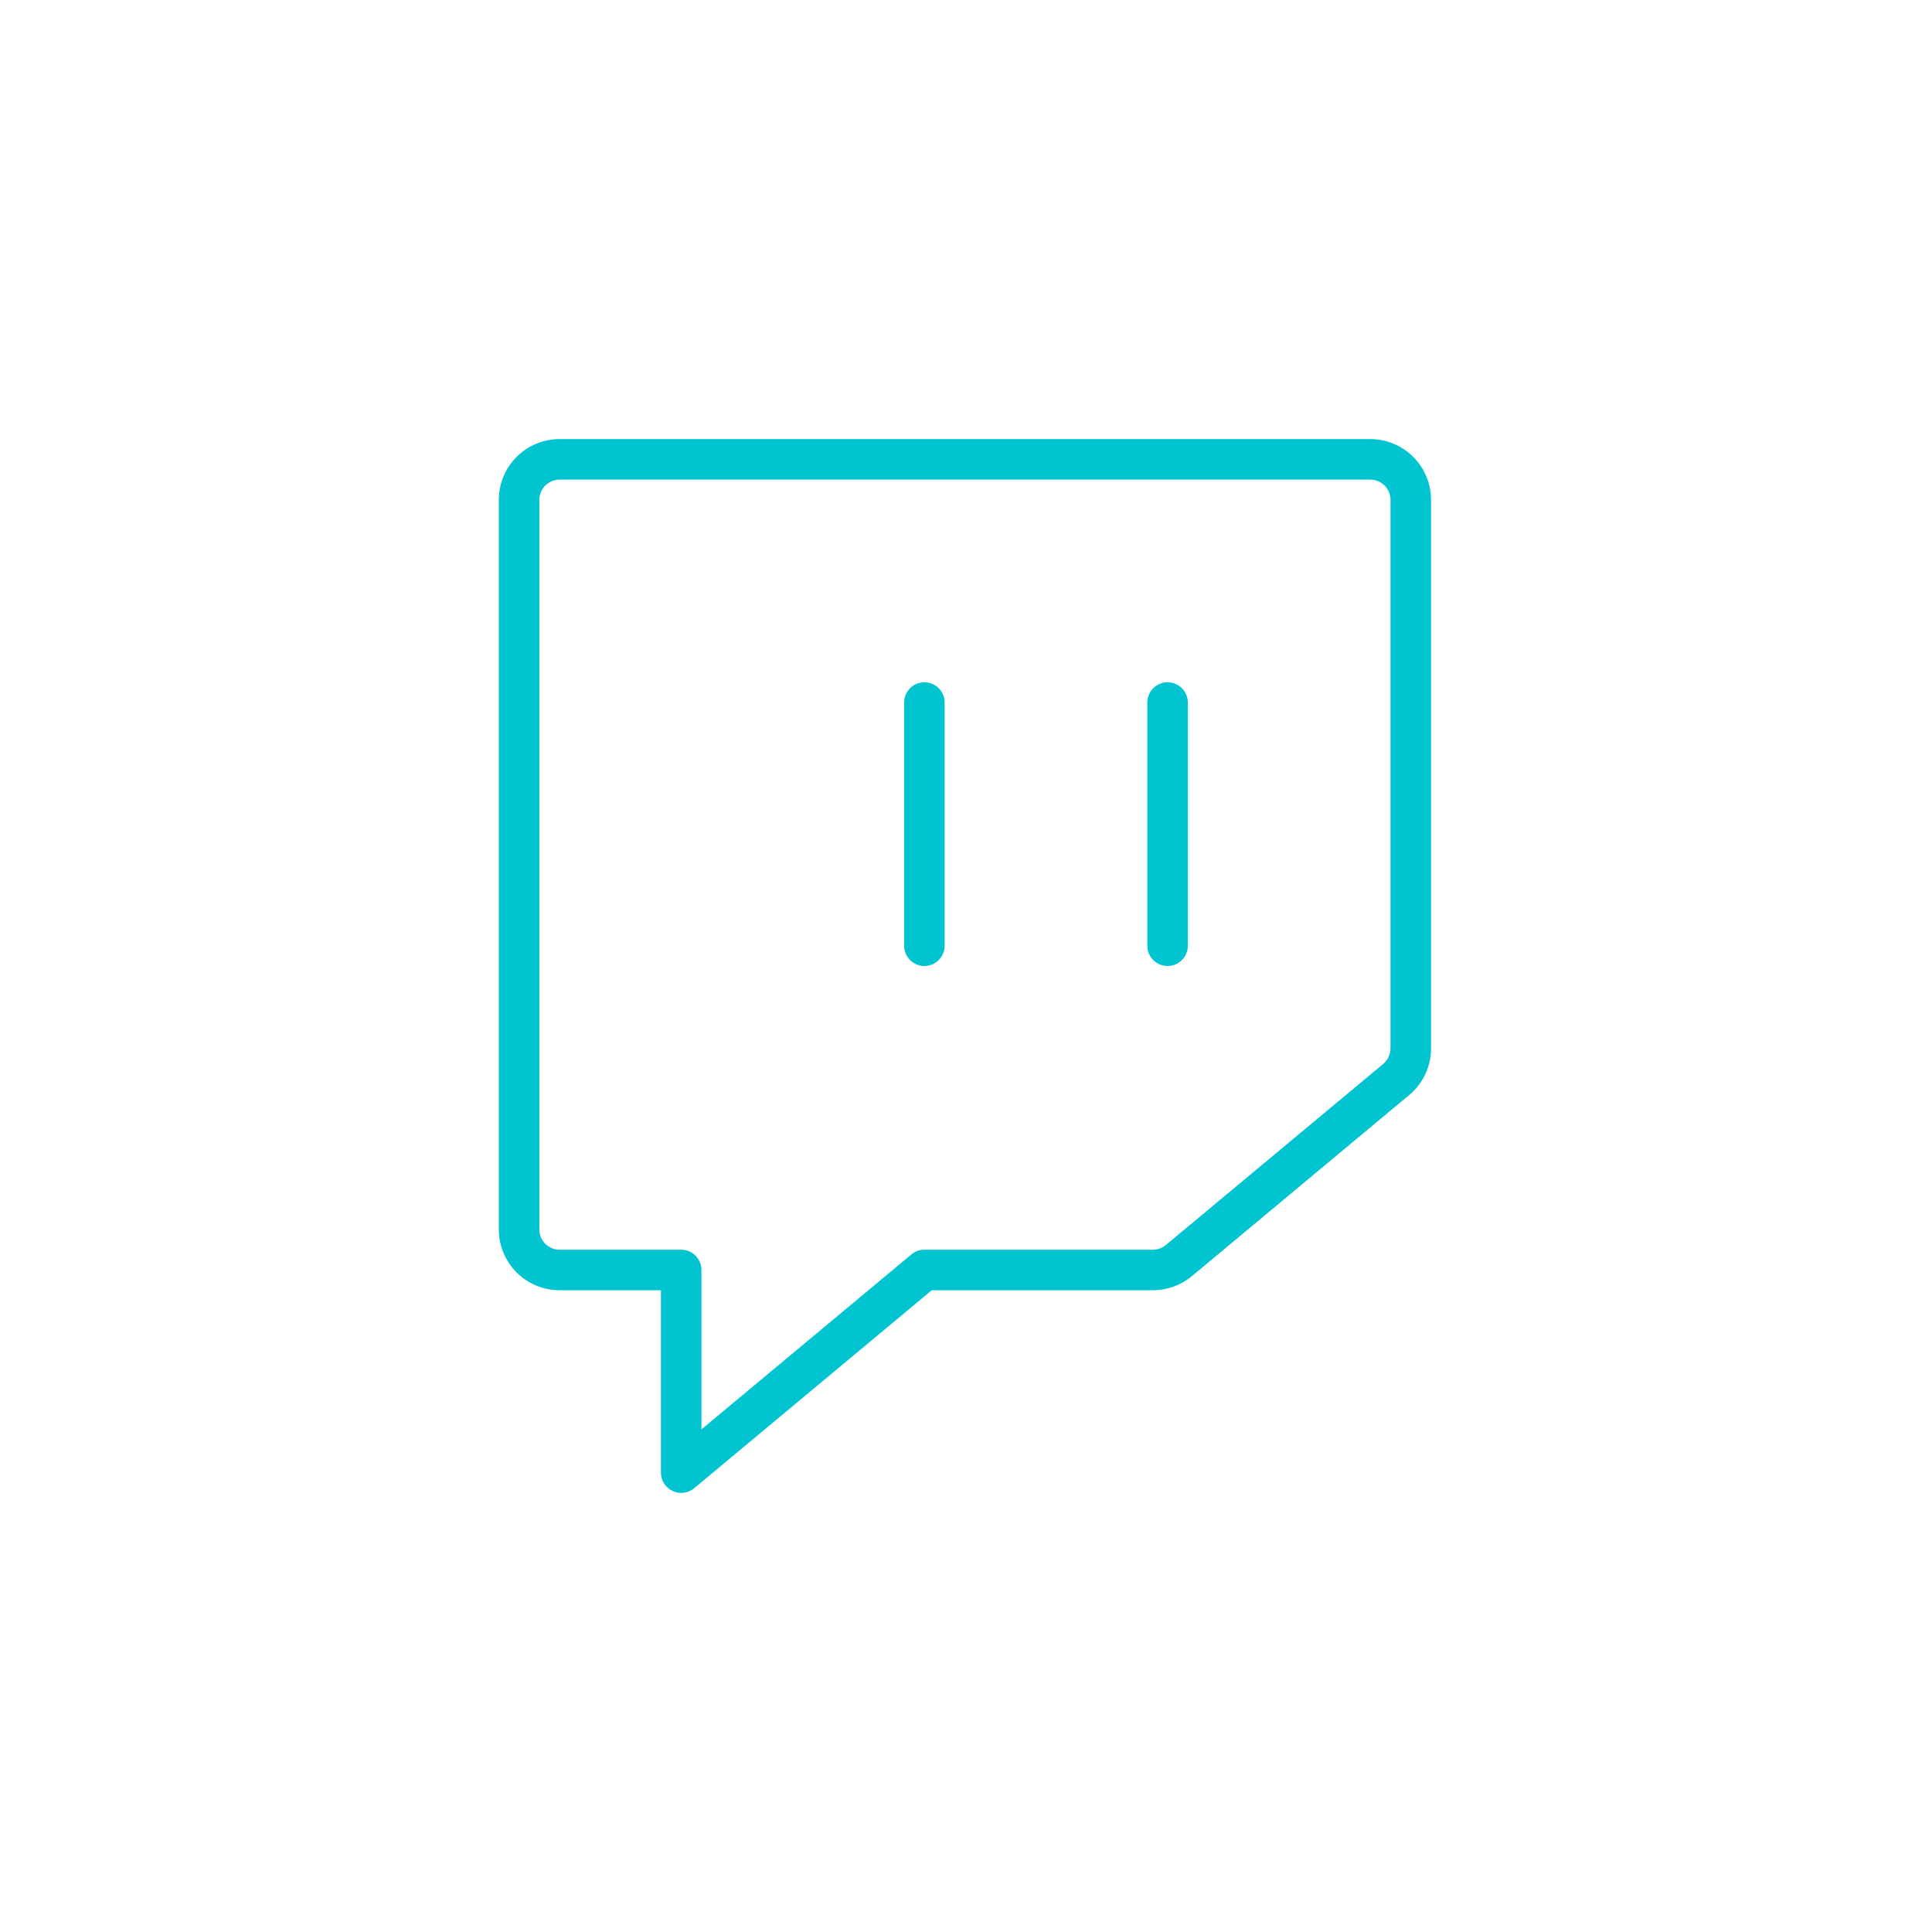 <svg width="550" height="550" viewBox="0 0 550 550" fill="none" xmlns="http://www.w3.org/2000/svg">
<path d="M390.077 125H159.308C154.717 125 150.315 126.823 147.069 130.069C143.823 133.315 142 137.717 142 142.308V350C142 354.59 143.823 358.992 147.069 362.238C150.315 365.484 154.717 367.308 159.308 367.308H188.154V419.231C188.154 420.326 188.466 421.399 189.054 422.323C189.641 423.248 190.48 423.986 191.471 424.452C192.237 424.817 193.075 425.004 193.923 425C195.273 424.998 196.579 424.524 197.615 423.659L265.245 367.308H328.202C332.253 367.303 336.176 365.885 339.293 363.298L401.154 311.736C403.109 310.116 404.682 308.084 405.759 305.785C406.836 303.485 407.391 300.976 407.385 298.437V142.308C407.385 137.717 405.561 133.315 402.315 130.069C399.069 126.823 394.667 125 390.077 125ZM395.846 298.437C395.847 299.285 395.662 300.122 395.303 300.89C394.944 301.658 394.42 302.337 393.769 302.88L331.894 354.428C330.858 355.293 329.552 355.768 328.202 355.769H263.154C261.804 355.771 260.497 356.245 259.461 357.11L199.692 406.913V361.538C199.692 360.008 199.084 358.541 198.003 357.459C196.921 356.377 195.453 355.769 193.923 355.769H159.308C157.778 355.769 156.31 355.161 155.228 354.079C154.146 352.997 153.538 351.53 153.538 350V142.308C153.538 140.778 154.146 139.31 155.228 138.228C156.31 137.146 157.778 136.538 159.308 136.538H390.077C391.607 136.538 393.074 137.146 394.156 138.228C395.238 139.31 395.846 140.778 395.846 142.308V298.437ZM338.154 200V269.231C338.154 270.761 337.546 272.228 336.464 273.31C335.382 274.392 333.915 275 332.385 275C330.854 275 329.387 274.392 328.305 273.31C327.223 272.228 326.615 270.761 326.615 269.231V200C326.615 198.47 327.223 197.002 328.305 195.921C329.387 194.839 330.854 194.231 332.385 194.231C333.915 194.231 335.382 194.839 336.464 195.921C337.546 197.002 338.154 198.47 338.154 200ZM268.923 200V269.231C268.923 270.761 268.315 272.228 267.233 273.31C266.151 274.392 264.684 275 263.154 275C261.624 275 260.156 274.392 259.074 273.31C257.992 272.228 257.385 270.761 257.385 269.231V200C257.385 198.47 257.992 197.002 259.074 195.921C260.156 194.839 261.624 194.231 263.154 194.231C264.684 194.231 266.151 194.839 267.233 195.921C268.315 197.002 268.923 198.47 268.923 200Z" fill="#00C4D0"/>
</svg>
